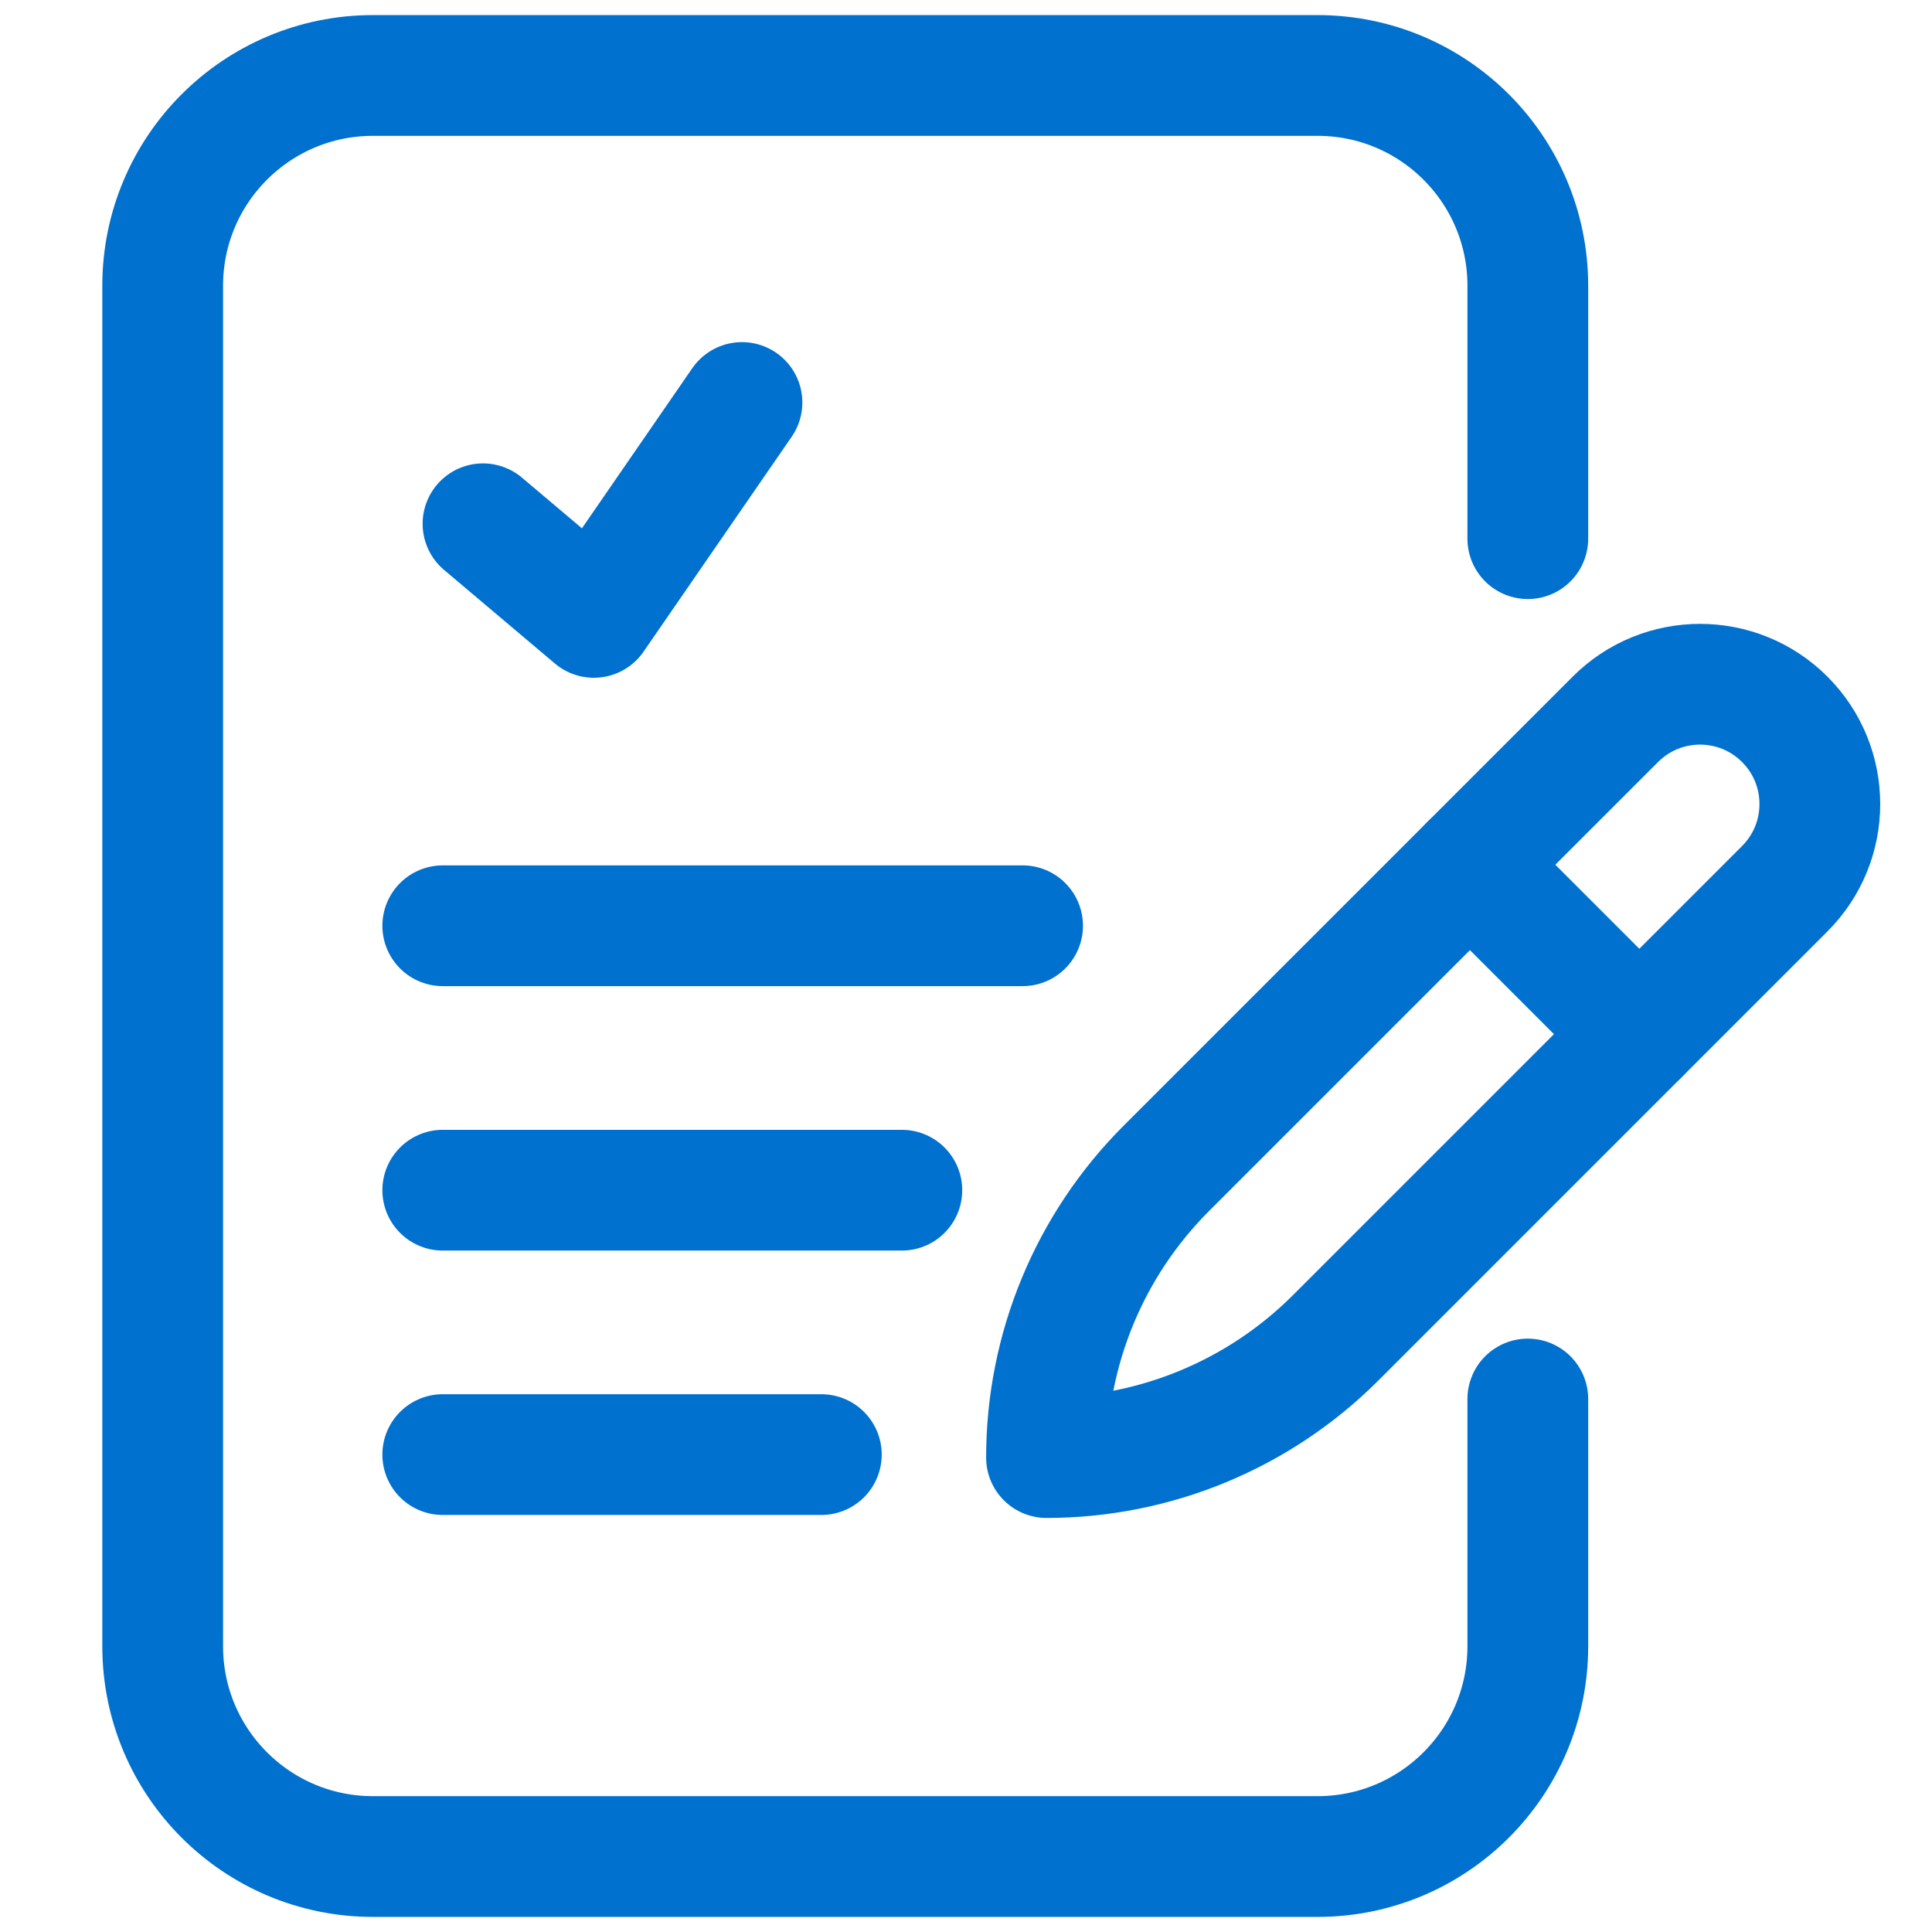 <svg width="48" height="48" viewBox="0 0 48 48" fill="none" xmlns="http://www.w3.org/2000/svg">
<path d="M11 23H25.406" stroke="#0071CE" stroke-width="3" stroke-miterlimit="10" stroke-linecap="round" stroke-linejoin="round"/>
<path d="M11 29.57H22.406" stroke="#0071CE" stroke-width="3" stroke-miterlimit="10" stroke-linecap="round" stroke-linejoin="round"/>
<path d="M11 36.139H20.406" stroke="#0071CE" stroke-width="3" stroke-miterlimit="10" stroke-linecap="round" stroke-linejoin="round"/>
<path d="M12 13.013L14.754 15.339L18.434 10" stroke="#0071CE" stroke-width="3" stroke-miterlimit="10" stroke-linecap="round" stroke-linejoin="round"/>
<path d="M37.958 13.383V7.099C37.958 4.214 35.619 1.875 32.734 1.875H9.265C6.38 1.875 4.042 4.214 4.042 7.099V40.901C4.042 43.786 6.38 46.125 9.265 46.125H32.734C35.619 46.125 37.958 43.786 37.958 40.901V34.758" stroke="#0071CE" stroke-width="3" stroke-miterlimit="10" stroke-linecap="round" stroke-linejoin="round"/>
<path d="M26 36.213C26 33.519 27.07 30.935 28.976 29.029L40.133 17.872C41.296 16.709 43.18 16.709 44.342 17.872C45.504 19.034 45.504 20.918 44.342 22.08L33.184 33.238C31.279 35.143 28.694 36.213 26 36.213Z" stroke="#0071CE" stroke-width="3" stroke-miterlimit="10" stroke-linecap="round" stroke-linejoin="round"/>
<path d="M40.729 25.693L36.52 21.484" stroke="#0071CE" stroke-width="3" stroke-miterlimit="10" stroke-linecap="round" stroke-linejoin="round"/>
</svg>
